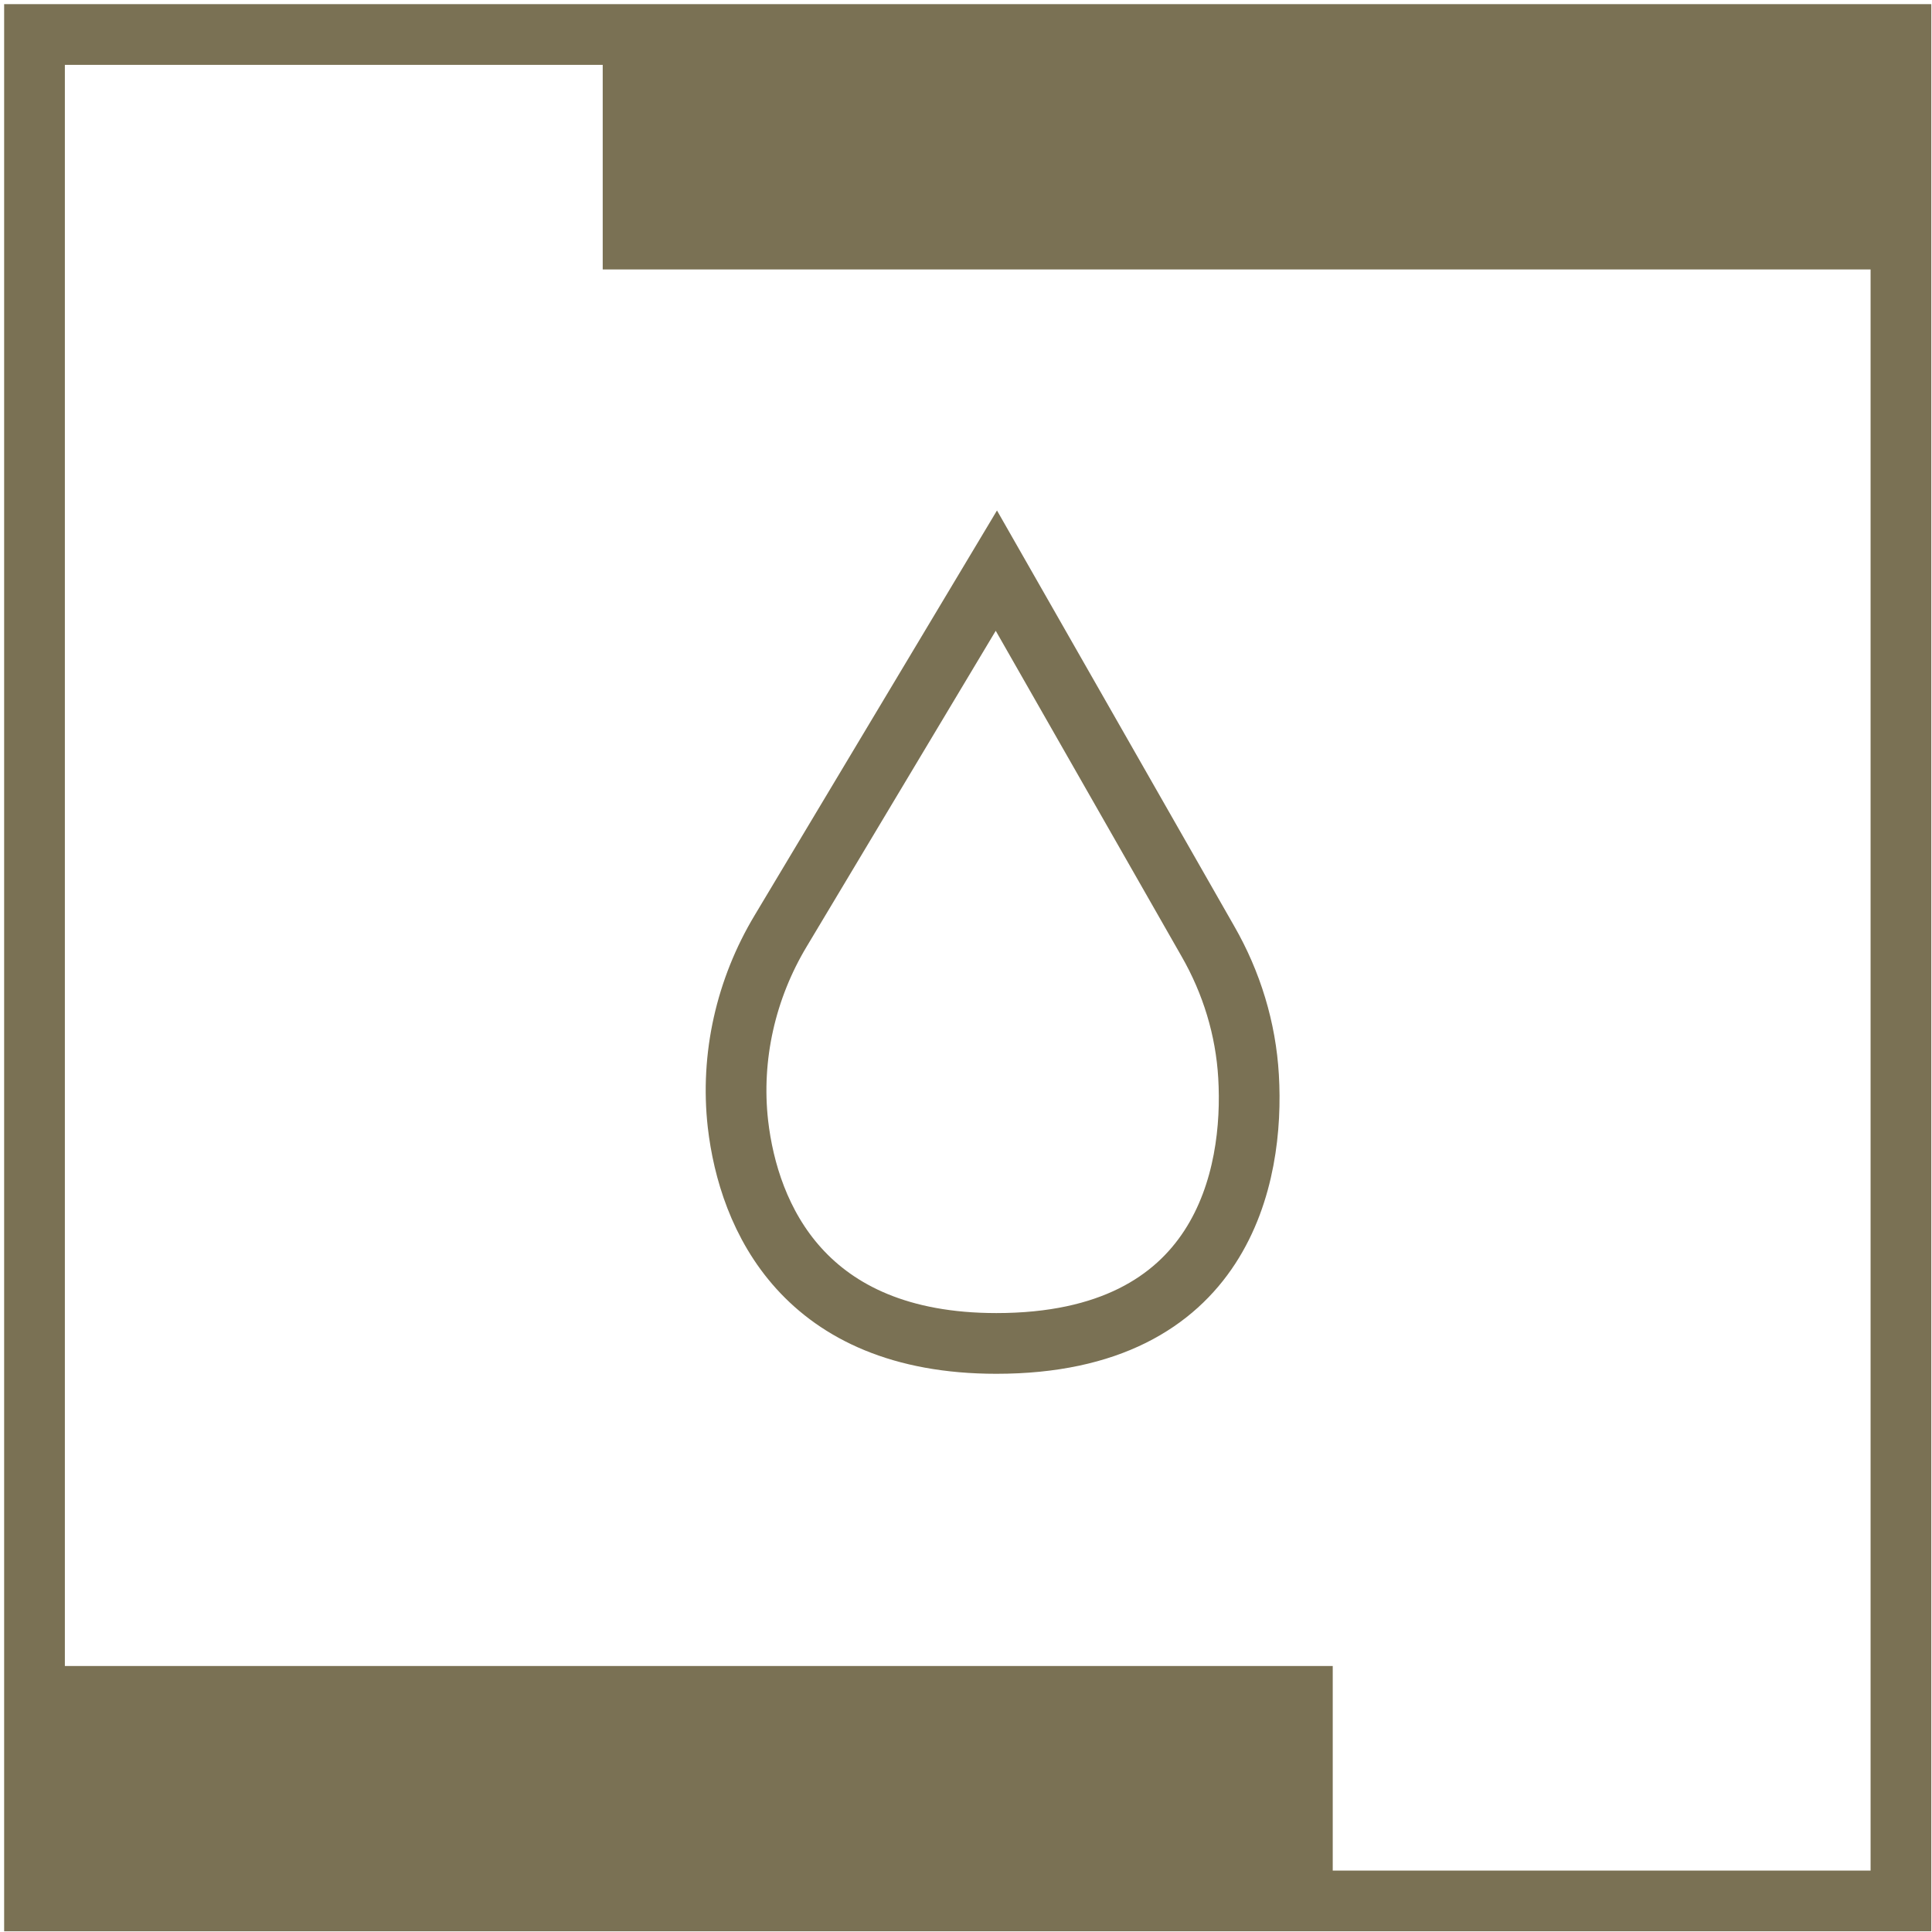 <svg width="56" height="56" viewBox="0 0 56 56" fill="none" xmlns="http://www.w3.org/2000/svg">
<path d="M55.1 1H1V55.1H55.1V1Z" stroke="#7A7154" stroke-width="1.76" stroke-miterlimit="10"/>
<path d="M28.88 16.54L22.63 26.98C21.62 28.66 21.17 30.63 21.39 32.58C21.7 35.26 23.29 38.94 28.88 38.94C35.46 38.94 36.36 34.08 36.19 31.2C36.11 29.82 35.7 28.48 35.01 27.28L28.88 16.54Z" stroke="#7A7154" stroke-width="1.76" stroke-miterlimit="10"/>
<path d="M55.1 1H17.47V7.81H55.1V1Z" fill="#7A7154"/>
<path d="M38.63 48.29H1V55.1H38.63V48.29Z" fill="#7A7154"/>
</svg>
